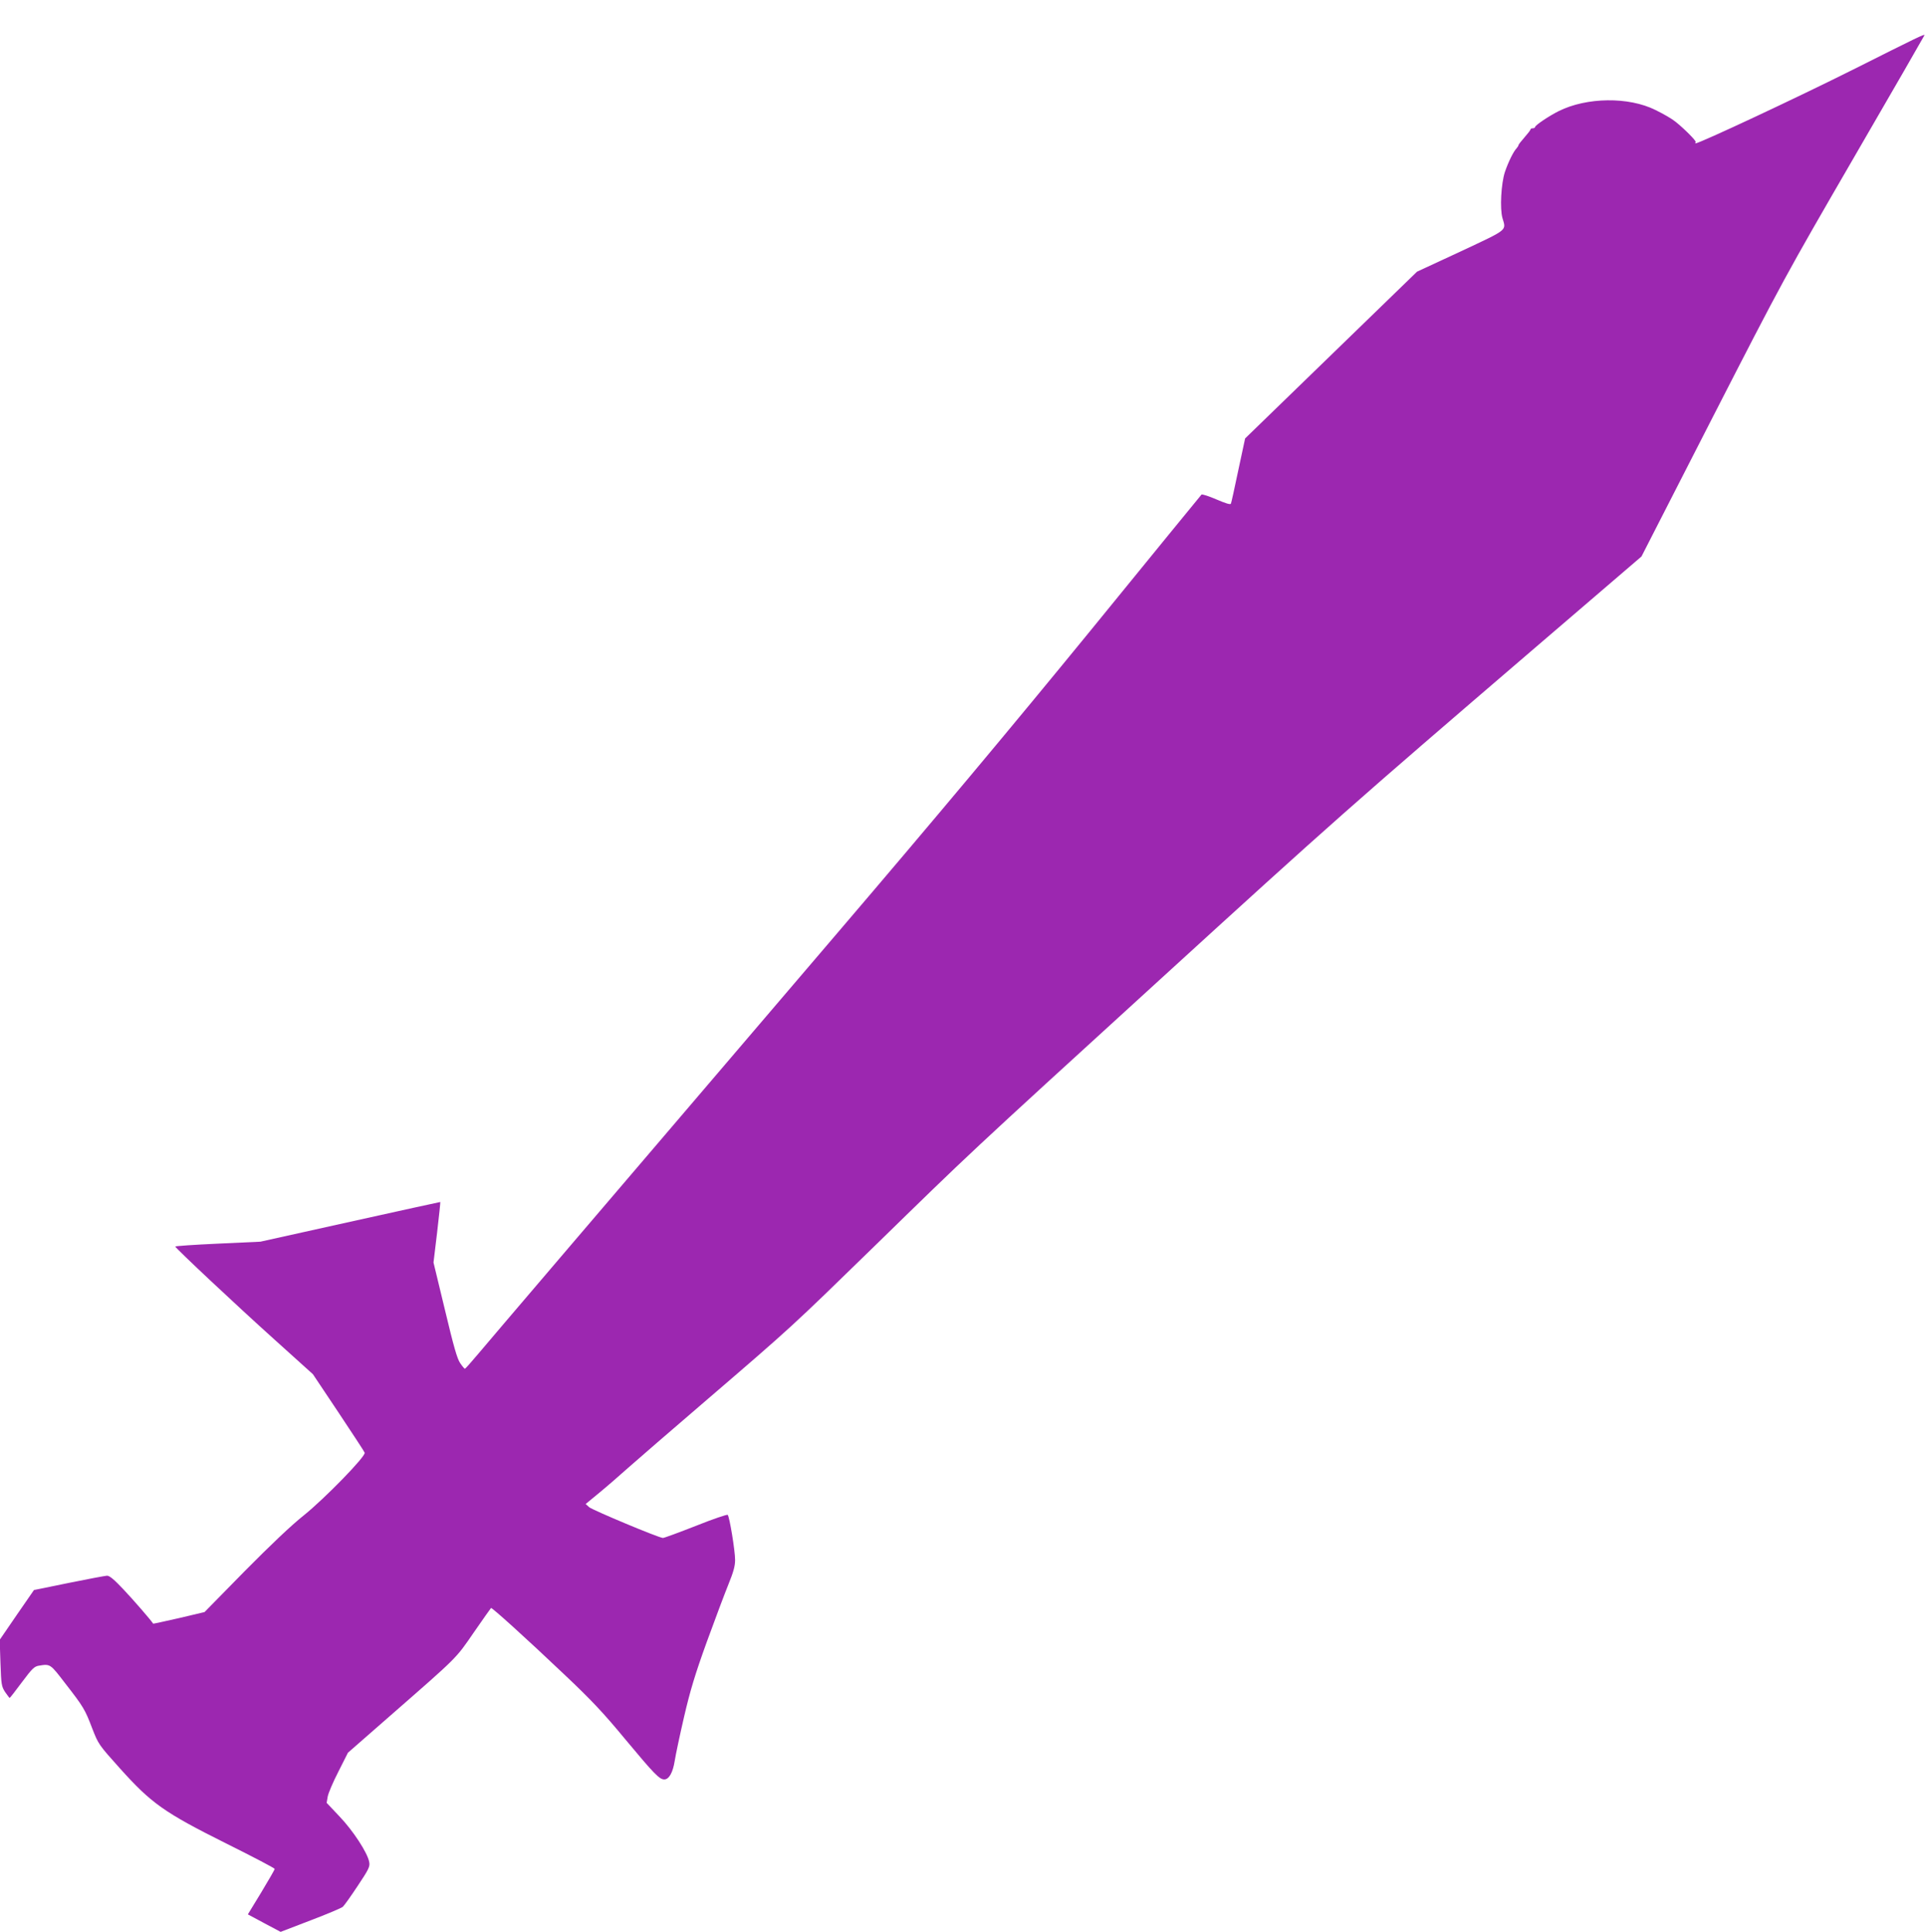<?xml version="1.0" standalone="no"?>
<!DOCTYPE svg PUBLIC "-//W3C//DTD SVG 20010904//EN"
 "http://www.w3.org/TR/2001/REC-SVG-20010904/DTD/svg10.dtd">
<svg version="1.0" xmlns="http://www.w3.org/2000/svg"
 width="1276pt" height="1280pt" viewBox="0 0 1276 1280"
 preserveAspectRatio="xMidYMid meet">
<g transform="translate(0,1280) scale(0.1,-0.1)"
fill="#9c27b0" stroke="none">
<path d="M12275 12338 c-363 -182 -1016 -488 -1042 -488 -2 0 -2 4 1 9 5 7
-74 87 -133 134 -26 21 -78 51 -133 78 -178 89 -456 85 -641 -7 -64 -32 -157
-94 -157 -106 0 -4 -7 -8 -15 -8 -8 0 -15 -3 -15 -7 0 -5 -18 -28 -40 -53 -22
-25 -40 -48 -40 -52 0 -4 -6 -13 -12 -20 -22 -23 -55 -91 -78 -158 -25 -77
-34 -243 -16 -305 25 -85 40 -72 -277 -221 l-289 -134 -466 -452 c-257 -249
-513 -498 -570 -553 l-103 -100 -45 -210 c-24 -115 -46 -215 -49 -222 -3 -8
-33 1 -96 28 -51 22 -95 36 -99 32 -4 -4 -338 -413 -741 -908 -509 -623 -1023
-1238 -1674 -2000 -1644 -1925 -2286 -2677 -2374 -2782 -47 -56 -88 -102 -91
-102 -3 0 -17 16 -31 37 -20 28 -43 109 -101 352 l-76 315 24 200 c13 109 22
200 21 201 -1 0 -270 -58 -597 -131 l-595 -132 -282 -13 c-156 -7 -283 -16
-282 -19 2 -11 401 -386 658 -617 l254 -229 169 -253 c93 -140 172 -260 174
-267 9 -23 -264 -303 -403 -415 -82 -65 -222 -198 -393 -371 l-265 -270 -169
-40 c-93 -21 -170 -38 -171 -37 -18 27 -129 155 -195 225 -64 68 -94 93 -111
93 -13 -1 -127 -22 -254 -48 l-230 -47 -114 -165 -113 -165 5 -153 c5 -144 7
-156 31 -193 15 -21 28 -39 30 -39 2 0 39 47 81 104 69 92 82 105 114 110 74
12 74 12 172 -116 123 -158 132 -174 180 -300 41 -105 43 -108 182 -263 210
-234 293 -293 705 -499 177 -88 322 -164 322 -169 0 -4 -40 -74 -89 -155 l-89
-146 108 -58 109 -58 198 76 c108 41 205 82 214 90 10 9 54 71 99 139 74 111
82 128 76 158 -11 61 -107 208 -197 302 l-85 90 7 41 c4 23 36 98 71 166 l63
125 280 245 c453 396 432 375 554 552 60 87 112 160 114 162 5 5 229 -197 486
-441 178 -168 259 -254 406 -432 189 -227 224 -263 256 -263 31 0 57 46 69
123 6 39 34 171 62 292 40 172 72 279 150 495 55 151 120 324 144 383 33 81
44 121 44 161 0 62 -37 287 -49 299 -4 4 -99 -28 -211 -73 -112 -44 -210 -80
-218 -80 -26 0 -465 184 -489 204 l-23 21 91 75 c50 41 136 116 192 166 56 50
282 245 502 434 589 506 578 497 1125 1030 653 637 590 579 1895 1770 1150
1050 1266 1152 2480 2194 l710 609 472 923 c463 904 482 938 938 1725 256 441
465 804 465 806 0 9 -45 -13 -475 -229z"/>
</g>
</svg>
